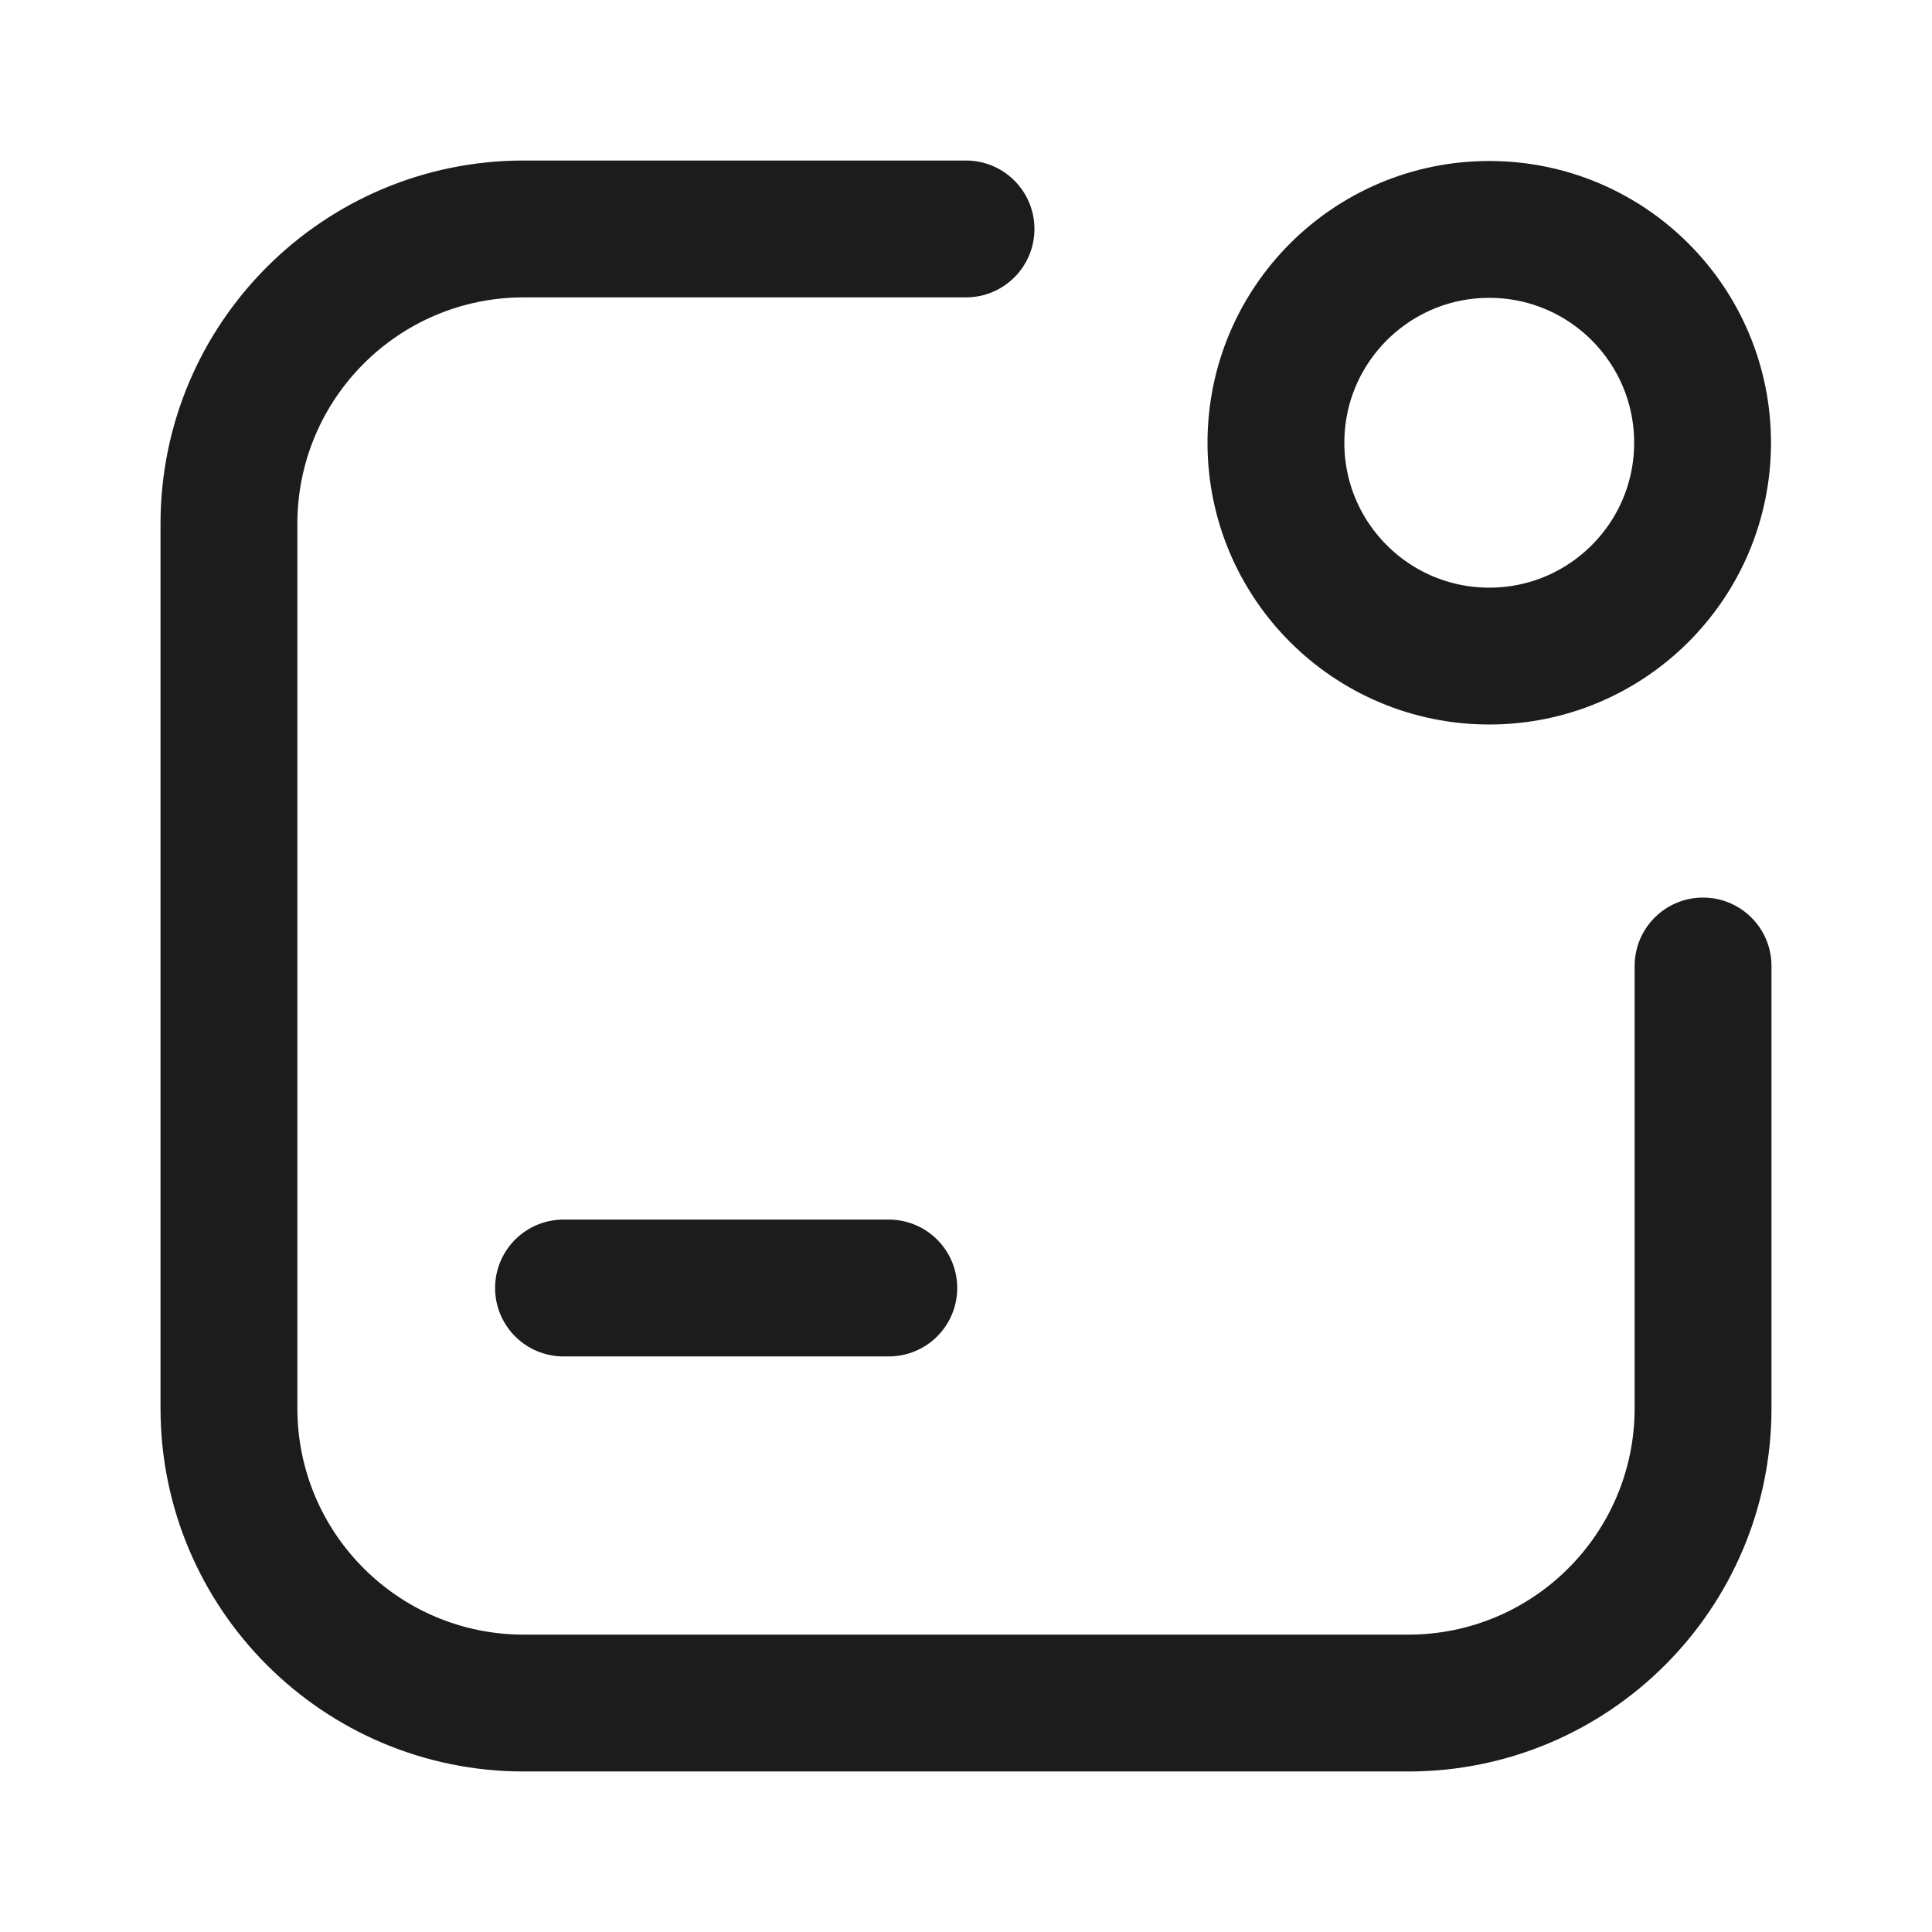 <?xml version="1.0" encoding="utf-8"?>
<svg width="800px" height="800px" viewBox="0 0 24 24" fill="none" xmlns="http://www.w3.org/2000/svg">
<path fill-rule="evenodd" clip-rule="evenodd" d="M6.507 3.694C4.953 3.694 3.694 4.953 3.694 6.507V17.493C3.694 19.047 4.953 20.306 6.507 20.306H17.493C19.047 20.306 20.306 19.047 20.306 17.493V12C20.306 11.53 20.686 11.15 21.156 11.15C21.625 11.15 22.006 11.53 22.006 12V17.493C22.006 19.985 19.985 22.006 17.493 22.006H6.507C4.015 22.006 1.994 19.985 1.994 17.493V6.507C1.994 4.015 4.015 1.994 6.507 1.994H12C12.469 1.994 12.85 2.375 12.85 2.844C12.85 3.314 12.469 3.694 12 3.694H6.507Z" fill="#1C1C1C"/>
<circle cx="18.5" cy="5.5" r="2.65" stroke="#1C1C1C" stroke-width="1.7"/>
<path d="M7 16H11.041" stroke="#1C1C1C" stroke-width="1.7" stroke-linecap="round"/>
</svg>